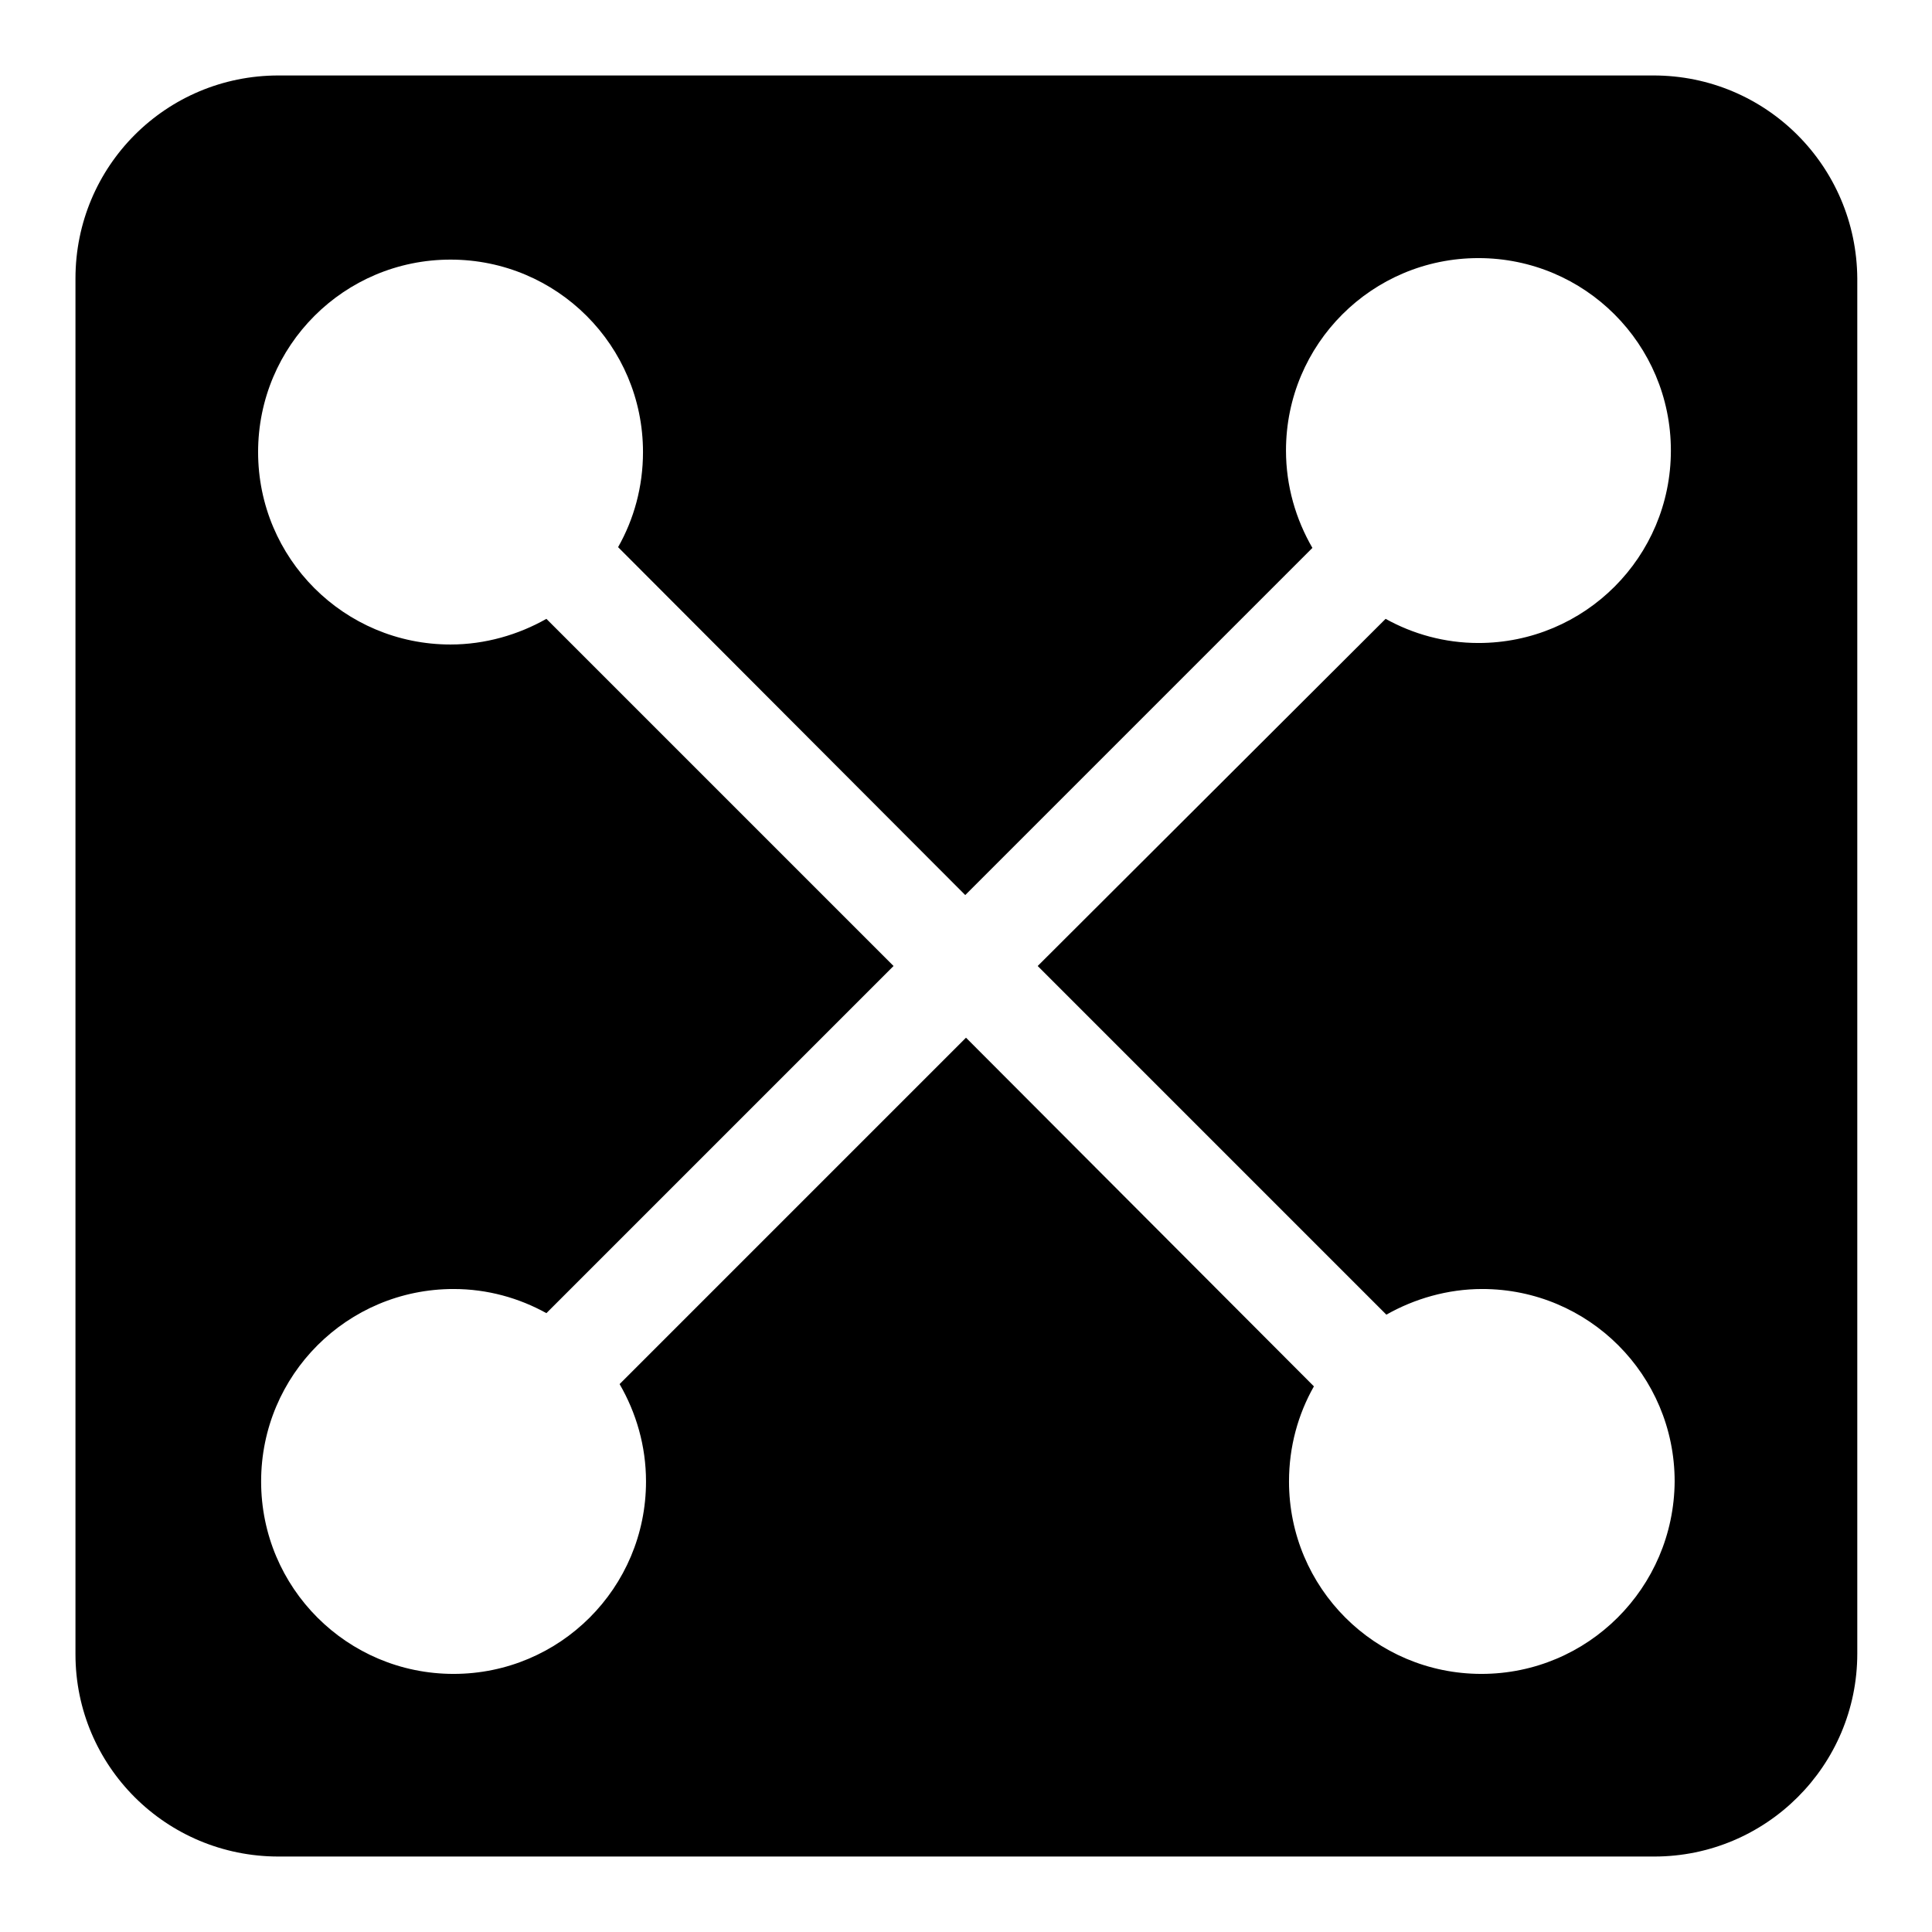 <?xml version="1.0" encoding="utf-8"?>
<!-- Svg Vector Icons : http://www.onlinewebfonts.com/icon -->
<!DOCTYPE svg PUBLIC "-//W3C//DTD SVG 1.1//EN" "http://www.w3.org/Graphics/SVG/1.1/DTD/svg11.dtd">
<svg version="1.1" xmlns="http://www.w3.org/2000/svg" xmlns:xlink="http://www.w3.org/1999/xlink" x="0px" y="0px" viewBox="0 0 256 256" enable-background="new 0 0 256 256" xml:space="preserve">
<g><g><path fill="#000000" d="M219.1,10H36.9C22,10,10,22,10,36.9v182.3C10,234,22,246,36.9,246h182.3c14.8,0,26.9-12,26.9-26.9V36.9C246,22,234,10,219.1,10z M196.3,221.8c-14.1,0-25.5-11.4-25.5-25.5c0-4.6,1.2-8.9,3.3-12.6L128,137.5l-45.9,45.9c2.2,3.8,3.5,8.2,3.5,12.9c0,14.1-11.4,25.5-25.5,25.5c-14.1,0-25.5-11.4-25.5-25.5s11.4-25.5,25.5-25.5c4.5,0,8.7,1.2,12.3,3.2l46-46l-46-46c-3.7,2.1-8.1,3.4-12.7,3.4c-14.1,0-25.5-11.4-25.5-25.5c0-14.1,11.4-25.5,25.5-25.5c14.1,0,25.5,11.4,25.5,25.5c0,4.6-1.2,8.9-3.3,12.6l46,46.1l46-46c-2.2-3.8-3.5-8.2-3.5-12.9c0-14.1,11.4-25.5,25.5-25.5c14.1,0,25.5,11.4,25.5,25.5c0,14.1-11.4,25.5-25.5,25.5c-4.5,0-8.7-1.2-12.3-3.2L137.5,128l46.2,46.2c3.7-2.1,8.1-3.4,12.7-3.4c14.1,0,25.5,11.4,25.5,25.5C221.8,210.4,210.4,221.8,196.3,221.8z"/></g></g>
</svg>